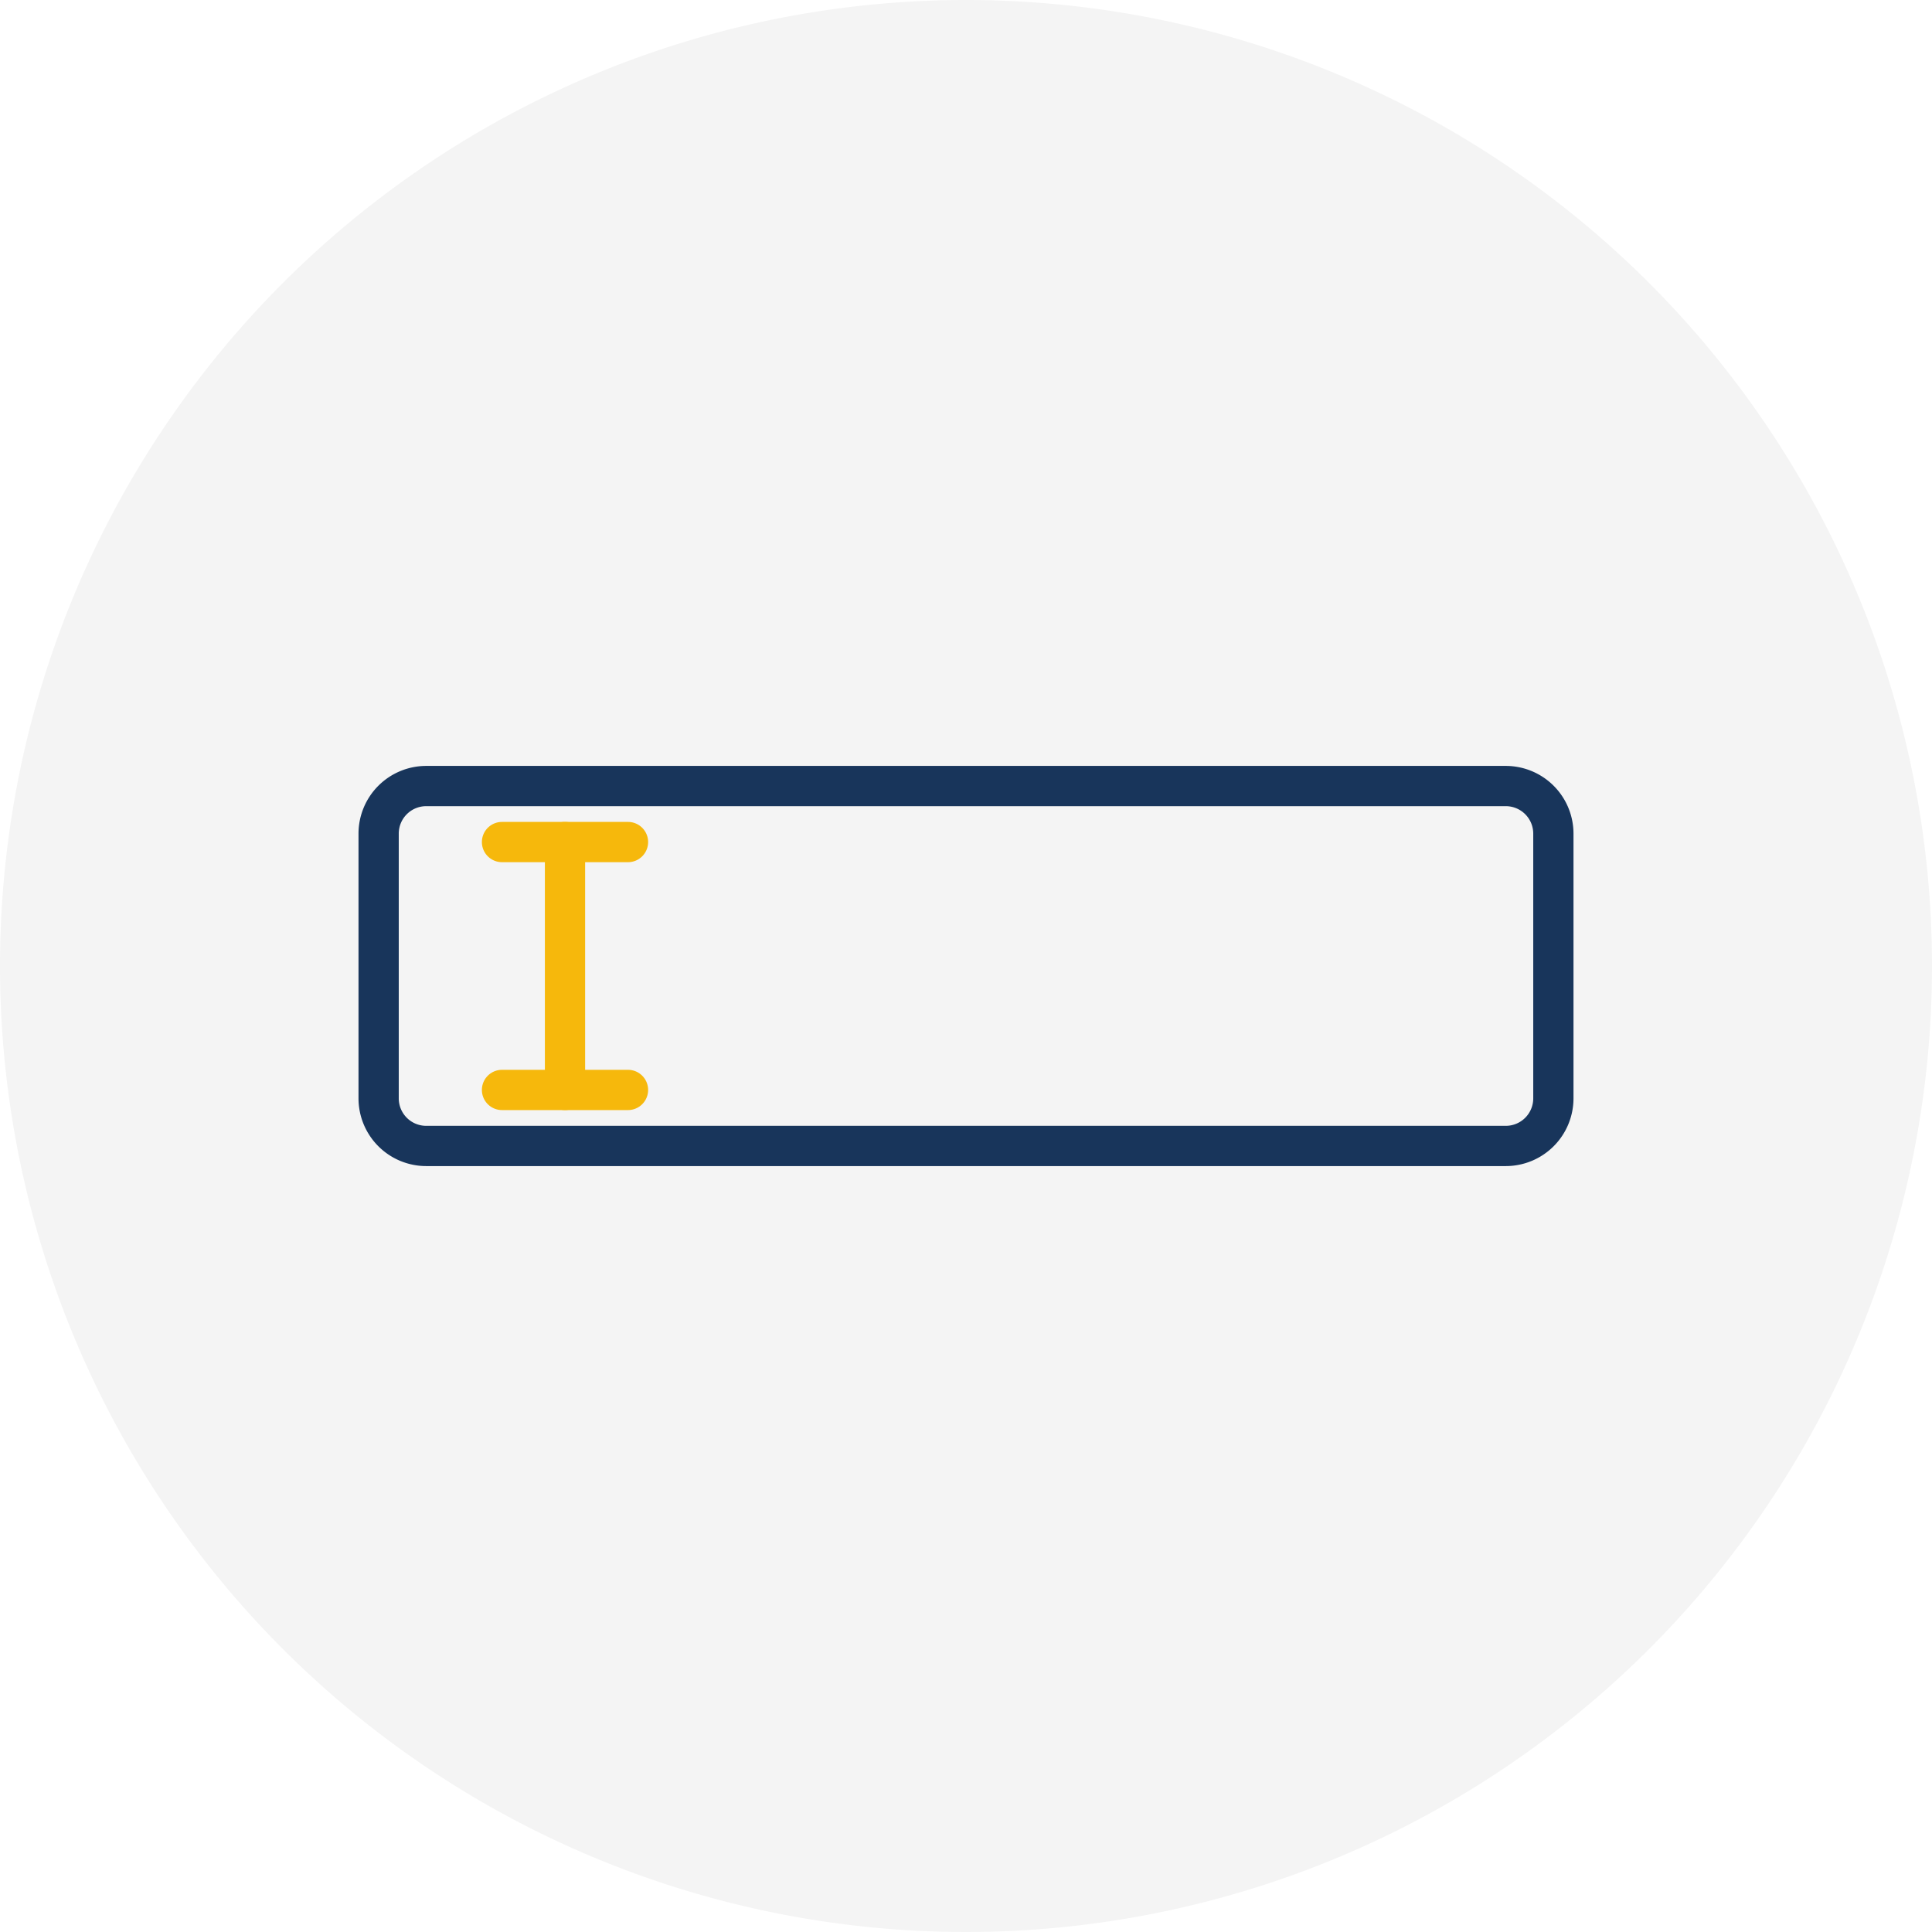 <?xml version="1.0" encoding="UTF-8"?>
<svg xmlns="http://www.w3.org/2000/svg" xmlns:xlink="http://www.w3.org/1999/xlink" width="96" height="96" viewBox="0 0 96 96">
  <rect x="0" y="0" width="96" height="96" fill="#808080" stroke="none"/>
  <defs>
    <clipPath id="clip-path">
      <rect id="Rechteck_44" data-name="Rechteck 44" width="96" height="96" fill="none"></rect>
    </clipPath>
    <clipPath id="clip-Singleslot">
      <rect width="96" height="96"></rect>
    </clipPath>
  </defs>
  <g id="Singleslot" clip-path="url(#clip-Singleslot)">
    <rect width="96" height="96" fill="#fff"></rect>
    <g id="Gruppe_72" data-name="Gruppe 72">
      <g id="Gruppe_71" data-name="Gruppe 71" clip-path="url(#clip-path)">
        <path id="Pfad_178" data-name="Pfad 178" d="M48,0A48,48,0,1,1,0,48,48,48,0,0,1,48,0" fill="#f4f4f4"></path>
        <path id="Rechteck_43" data-name="Rechteck 43" d="M2.363-1H56.009a3.367,3.367,0,0,1,3.363,3.363V15.521a3.367,3.367,0,0,1-3.363,3.363H2.363A3.367,3.367,0,0,1-1,15.521V2.363A3.367,3.367,0,0,1,2.363-1ZM56.009,16.884a1.365,1.365,0,0,0,1.363-1.363V2.363A1.365,1.365,0,0,0,56.009,1H2.363A1.365,1.365,0,0,0,1,2.363V15.521a1.365,1.365,0,0,0,1.363,1.363Z" transform="translate(18.814 39.058)" fill="#18355b"></path>
        <path id="Linie_30" data-name="Linie 30" d="M0,13.317a1,1,0,0,1-1-1V0A1,1,0,0,1,0-1,1,1,0,0,1,1,0V12.317A1,1,0,0,1,0,13.317Z" transform="translate(28.075 41.841)" fill="#f6b80c"></path>
        <path id="Linie_31" data-name="Linie 31" d="M6.26,1H0A1,1,0,0,1-1,0,1,1,0,0,1,0-1H6.26a1,1,0,0,1,1,1A1,1,0,0,1,6.26,1Z" transform="translate(24.945 41.841)" fill="#f6b80c"></path>
        <path id="Linie_32" data-name="Linie 32" d="M6.26,1H0A1,1,0,0,1-1,0,1,1,0,0,1,0-1H6.26a1,1,0,0,1,1,1A1,1,0,0,1,6.26,1Z" transform="translate(24.945 54.159)" fill="#f6b80c"></path>
      </g>
    </g>
  </g>
</svg>
